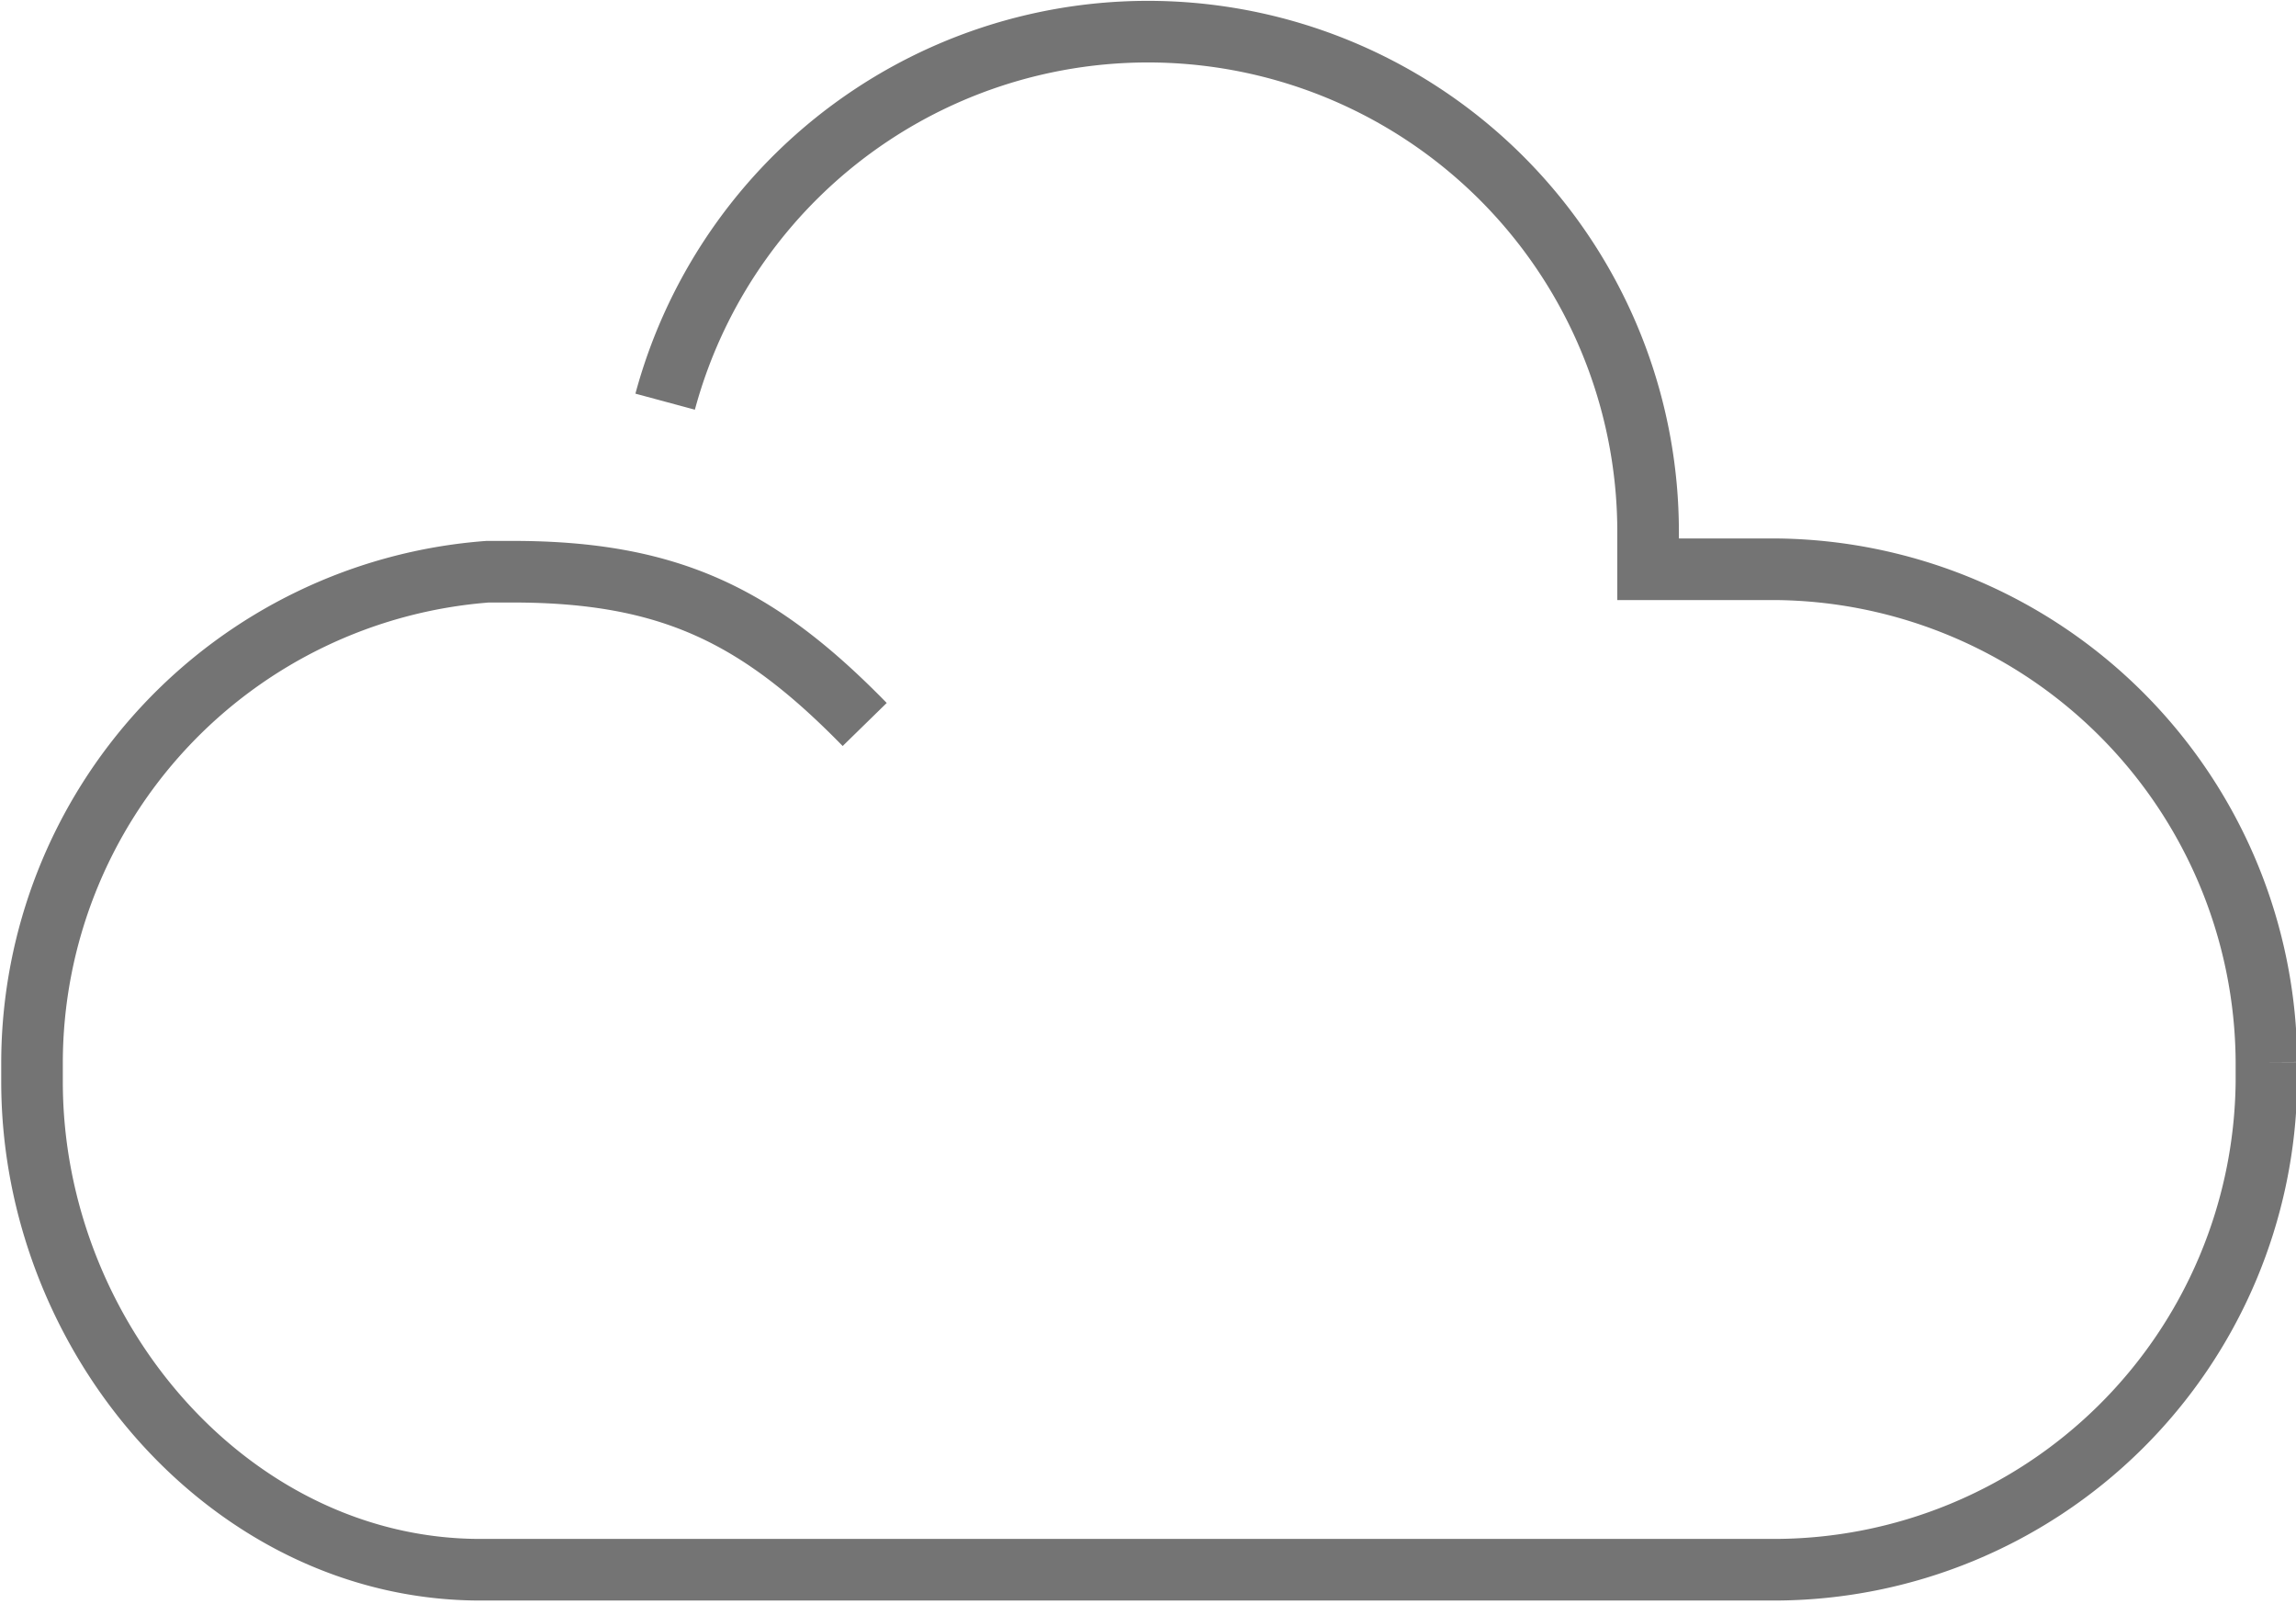 <svg xmlns="http://www.w3.org/2000/svg" width="93.2" height="65.1" viewBox="0 0 93.2 65.1"><path d="M35.1,29.4c-4.3-4.4-7.9-6.2-14.3-6.2h-1A20,20,0,0,0,1.3,43.1v.8c0,10.4,8.1,19.8,18.2,19.8H72A20,20,0,0,0,92,43.9v-.8a20.1,20.1,0,0,0-20-20H66.9V21.6A20.3,20.3,0,0,0,27,16.3" fill="none" stroke="#747474" stroke-miterlimit="10" stroke-width="2.5"/></svg>